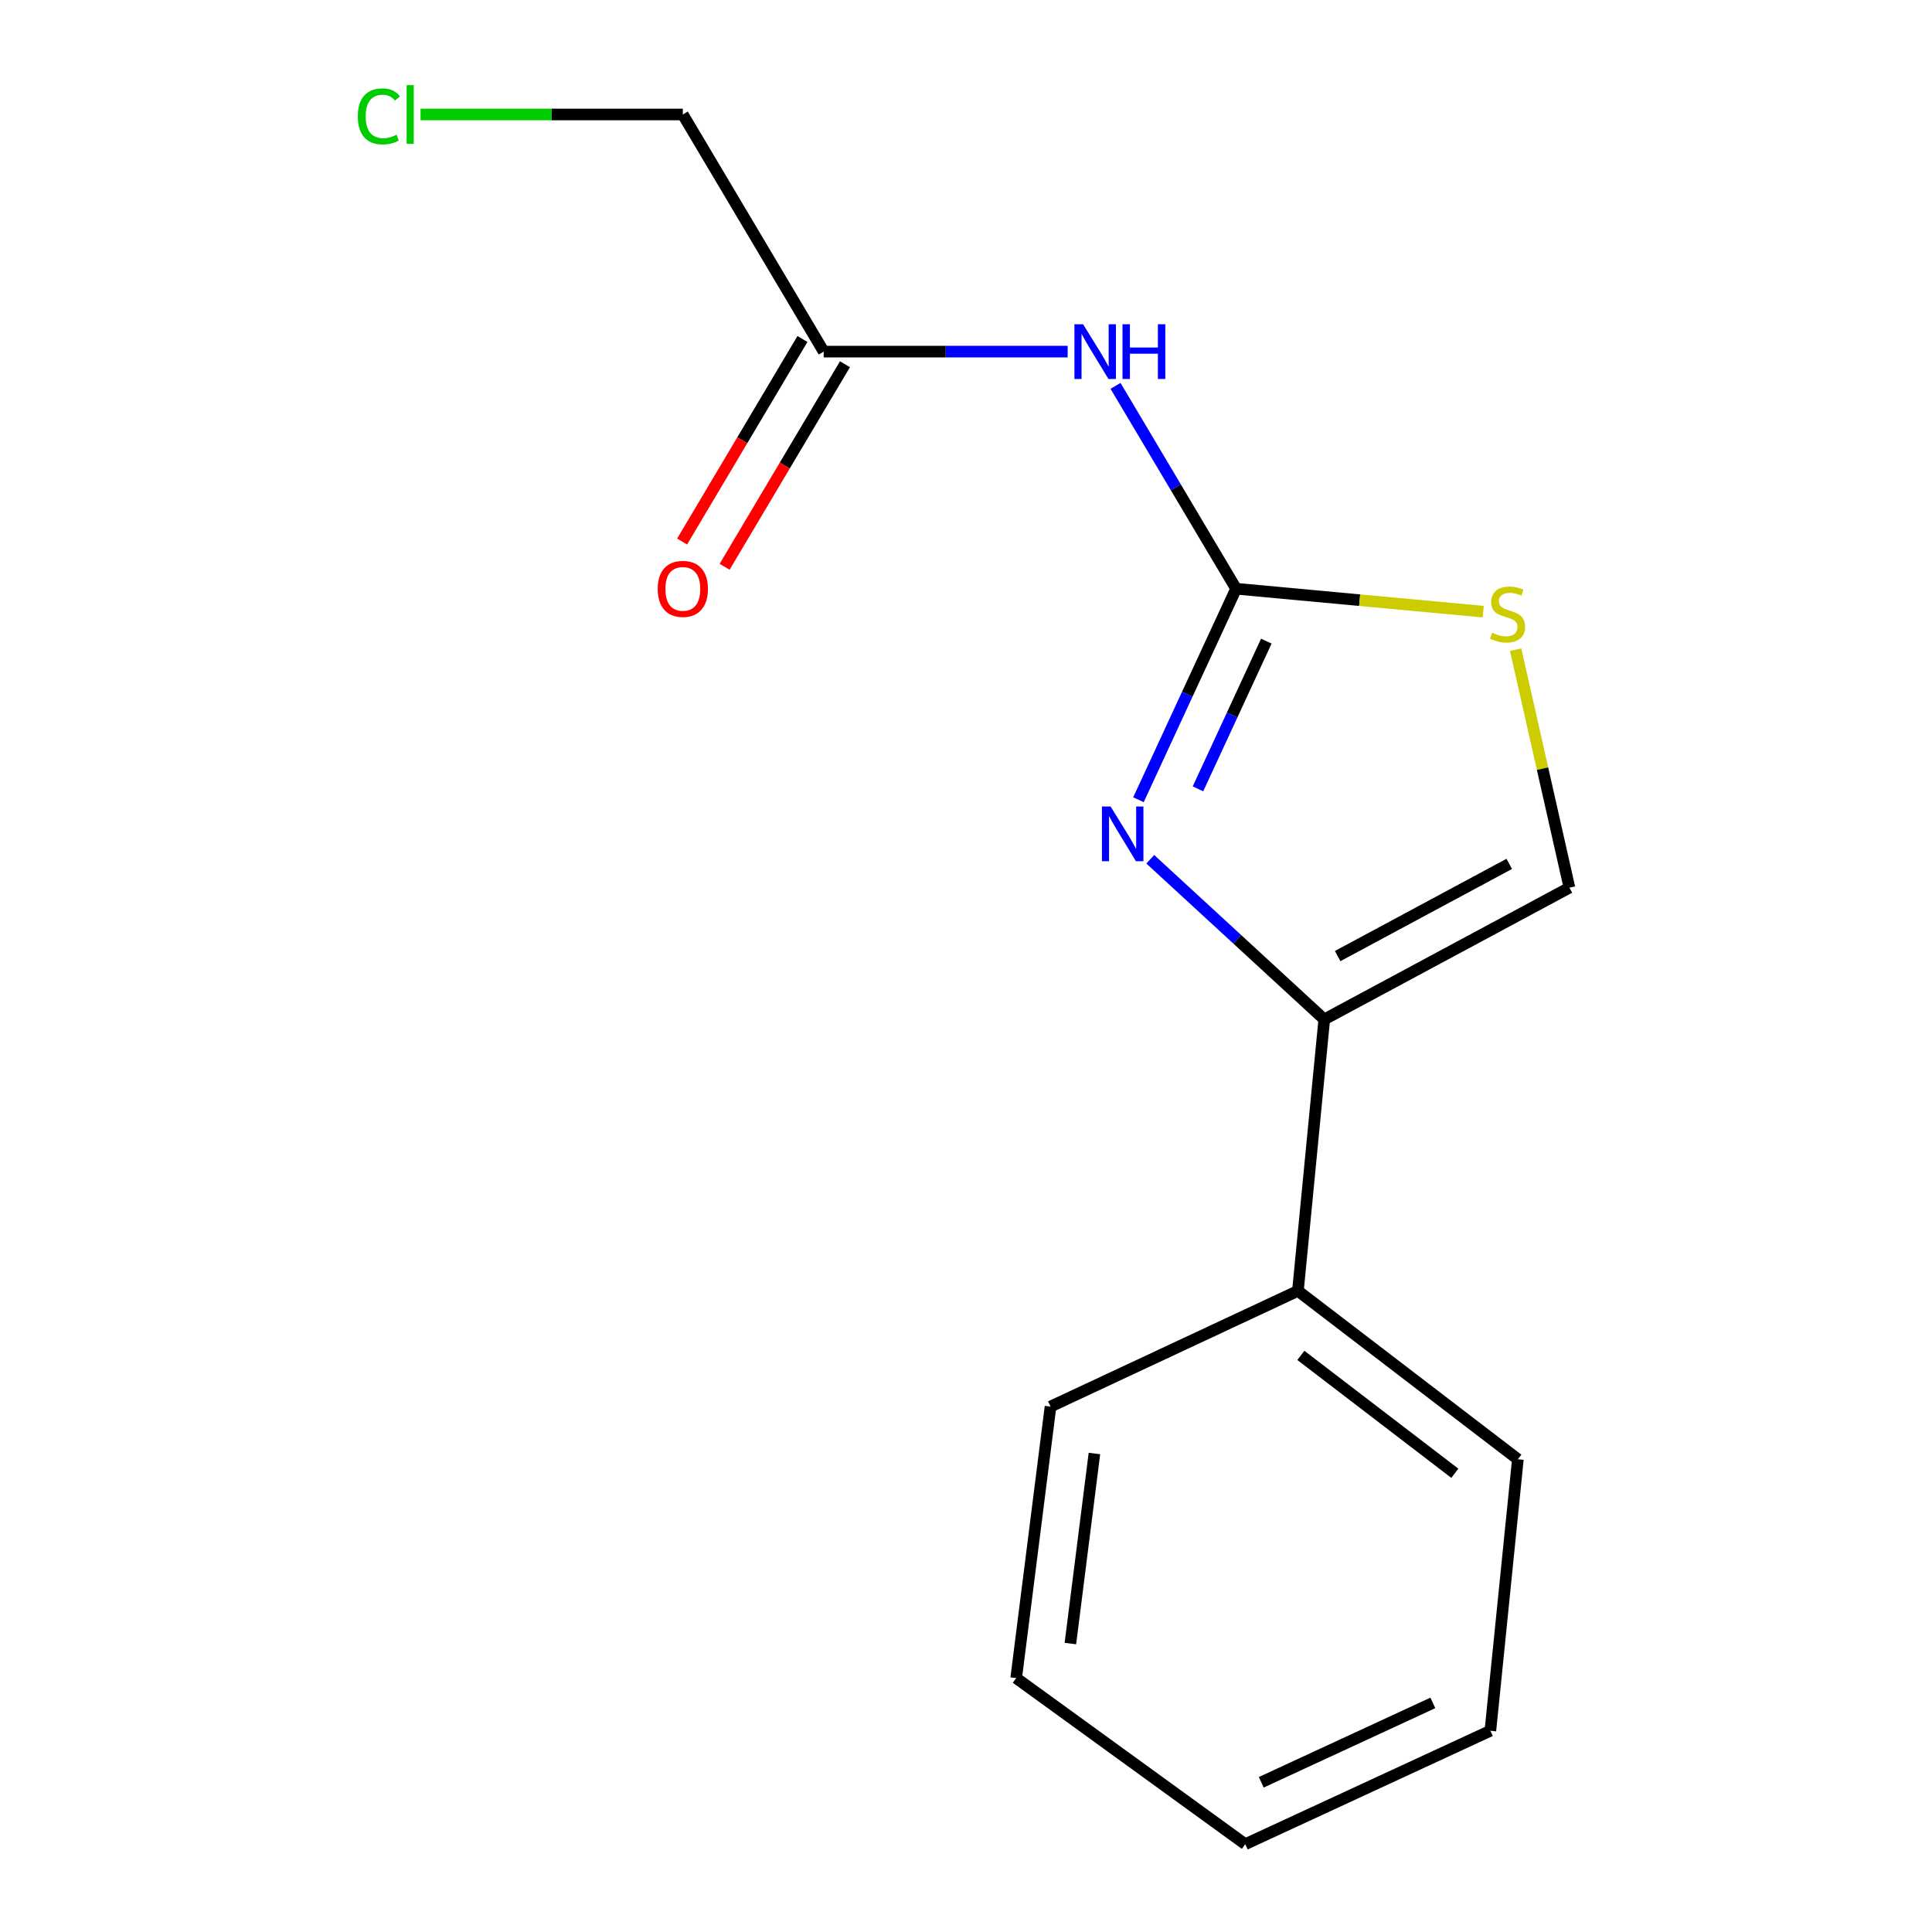 <?xml version='1.0' encoding='iso-8859-1'?>
<svg version='1.1' baseProfile='full'
              xmlns='http://www.w3.org/2000/svg'
                      xmlns:rdkit='http://www.rdkit.org/xml'
                      xmlns:xlink='http://www.w3.org/1999/xlink'
                  xml:space='preserve'
width='1000px' height='1000px' viewBox='0 0 1000 1000'>
<!-- END OF HEADER -->
<rect style='opacity:1.0;fill:#FFFFFF;stroke:none' width='1000' height='1000' x='0' y='0'> </rect>
<path class='bond-0' d='M 639.801,304.722 L 614.533,359.334' style='fill:none;fill-rule:evenodd;stroke:#000000;stroke-width:6px;stroke-linecap:butt;stroke-linejoin:miter;stroke-opacity:1' />
<path class='bond-0' d='M 614.533,359.334 L 589.265,413.946' style='fill:none;fill-rule:evenodd;stroke:#0000FF;stroke-width:6px;stroke-linecap:butt;stroke-linejoin:miter;stroke-opacity:1' />
<path class='bond-0' d='M 655.447,331.852 L 637.759,370.08' style='fill:none;fill-rule:evenodd;stroke:#000000;stroke-width:6px;stroke-linecap:butt;stroke-linejoin:miter;stroke-opacity:1' />
<path class='bond-0' d='M 637.759,370.08 L 620.071,408.309' style='fill:none;fill-rule:evenodd;stroke:#0000FF;stroke-width:6px;stroke-linecap:butt;stroke-linejoin:miter;stroke-opacity:1' />
<path class='bond-2' d='M 639.801,304.722 L 608.601,252.222' style='fill:none;fill-rule:evenodd;stroke:#000000;stroke-width:6px;stroke-linecap:butt;stroke-linejoin:miter;stroke-opacity:1' />
<path class='bond-2' d='M 608.601,252.222 L 577.4,199.723' style='fill:none;fill-rule:evenodd;stroke:#0000FF;stroke-width:6px;stroke-linecap:butt;stroke-linejoin:miter;stroke-opacity:1' />
<path class='bond-3' d='M 639.801,304.722 L 703.754,310.655' style='fill:none;fill-rule:evenodd;stroke:#000000;stroke-width:6px;stroke-linecap:butt;stroke-linejoin:miter;stroke-opacity:1' />
<path class='bond-3' d='M 703.754,310.655 L 767.708,316.589' style='fill:none;fill-rule:evenodd;stroke:#CCCC00;stroke-width:6px;stroke-linecap:butt;stroke-linejoin:miter;stroke-opacity:1' />
<path class='bond-1' d='M 595.381,444.75 L 640.411,486.196' style='fill:none;fill-rule:evenodd;stroke:#0000FF;stroke-width:6px;stroke-linecap:butt;stroke-linejoin:miter;stroke-opacity:1' />
<path class='bond-1' d='M 640.411,486.196 L 685.44,527.642' style='fill:none;fill-rule:evenodd;stroke:#000000;stroke-width:6px;stroke-linecap:butt;stroke-linejoin:miter;stroke-opacity:1' />
<path class='bond-6' d='M 685.44,527.642 L 671.805,668.157' style='fill:none;fill-rule:evenodd;stroke:#000000;stroke-width:6px;stroke-linecap:butt;stroke-linejoin:miter;stroke-opacity:1' />
<path class='bond-15' d='M 685.44,527.642 L 812.334,459.454' style='fill:none;fill-rule:evenodd;stroke:#000000;stroke-width:6px;stroke-linecap:butt;stroke-linejoin:miter;stroke-opacity:1' />
<path class='bond-15' d='M 692.36,494.871 L 781.186,447.139' style='fill:none;fill-rule:evenodd;stroke:#000000;stroke-width:6px;stroke-linecap:butt;stroke-linejoin:miter;stroke-opacity:1' />
<path class='bond-5' d='M 552.611,181.994 L 489.48,181.994' style='fill:none;fill-rule:evenodd;stroke:#0000FF;stroke-width:6px;stroke-linecap:butt;stroke-linejoin:miter;stroke-opacity:1' />
<path class='bond-5' d='M 489.48,181.994 L 426.35,181.994' style='fill:none;fill-rule:evenodd;stroke:#000000;stroke-width:6px;stroke-linecap:butt;stroke-linejoin:miter;stroke-opacity:1' />
<path class='bond-4' d='M 784.499,336.271 L 798.416,397.862' style='fill:none;fill-rule:evenodd;stroke:#CCCC00;stroke-width:6px;stroke-linecap:butt;stroke-linejoin:miter;stroke-opacity:1' />
<path class='bond-4' d='M 798.416,397.862 L 812.334,459.454' style='fill:none;fill-rule:evenodd;stroke:#000000;stroke-width:6px;stroke-linecap:butt;stroke-linejoin:miter;stroke-opacity:1' />
<path class='bond-7' d='M 415.349,175.457 L 384.202,227.877' style='fill:none;fill-rule:evenodd;stroke:#000000;stroke-width:6px;stroke-linecap:butt;stroke-linejoin:miter;stroke-opacity:1' />
<path class='bond-7' d='M 384.202,227.877 L 353.055,280.296' style='fill:none;fill-rule:evenodd;stroke:#FF0000;stroke-width:6px;stroke-linecap:butt;stroke-linejoin:miter;stroke-opacity:1' />
<path class='bond-7' d='M 437.35,188.53 L 406.203,240.949' style='fill:none;fill-rule:evenodd;stroke:#000000;stroke-width:6px;stroke-linecap:butt;stroke-linejoin:miter;stroke-opacity:1' />
<path class='bond-7' d='M 406.203,240.949 L 375.056,293.369' style='fill:none;fill-rule:evenodd;stroke:#FF0000;stroke-width:6px;stroke-linecap:butt;stroke-linejoin:miter;stroke-opacity:1' />
<path class='bond-9' d='M 426.35,181.994 L 353.426,59.251' style='fill:none;fill-rule:evenodd;stroke:#000000;stroke-width:6px;stroke-linecap:butt;stroke-linejoin:miter;stroke-opacity:1' />
<path class='bond-10' d='M 671.805,668.157 L 785.647,755.312' style='fill:none;fill-rule:evenodd;stroke:#000000;stroke-width:6px;stroke-linecap:butt;stroke-linejoin:miter;stroke-opacity:1' />
<path class='bond-10' d='M 673.325,701.55 L 753.014,762.559' style='fill:none;fill-rule:evenodd;stroke:#000000;stroke-width:6px;stroke-linecap:butt;stroke-linejoin:miter;stroke-opacity:1' />
<path class='bond-11' d='M 671.805,668.157 L 543.746,728.042' style='fill:none;fill-rule:evenodd;stroke:#000000;stroke-width:6px;stroke-linecap:butt;stroke-linejoin:miter;stroke-opacity:1' />
<path class='bond-8' d='M 217.683,59.251 L 285.555,59.251' style='fill:none;fill-rule:evenodd;stroke:#00CC00;stroke-width:6px;stroke-linecap:butt;stroke-linejoin:miter;stroke-opacity:1' />
<path class='bond-8' d='M 285.555,59.251 L 353.426,59.251' style='fill:none;fill-rule:evenodd;stroke:#000000;stroke-width:6px;stroke-linecap:butt;stroke-linejoin:miter;stroke-opacity:1' />
<path class='bond-13' d='M 785.647,755.312 L 771.415,895.84' style='fill:none;fill-rule:evenodd;stroke:#000000;stroke-width:6px;stroke-linecap:butt;stroke-linejoin:miter;stroke-opacity:1' />
<path class='bond-12' d='M 543.746,728.042 L 525.974,868.57' style='fill:none;fill-rule:evenodd;stroke:#000000;stroke-width:6px;stroke-linecap:butt;stroke-linejoin:miter;stroke-opacity:1' />
<path class='bond-12' d='M 566.47,752.332 L 554.029,850.702' style='fill:none;fill-rule:evenodd;stroke:#000000;stroke-width:6px;stroke-linecap:butt;stroke-linejoin:miter;stroke-opacity:1' />
<path class='bond-14' d='M 525.974,868.57 L 644.536,954.545' style='fill:none;fill-rule:evenodd;stroke:#000000;stroke-width:6px;stroke-linecap:butt;stroke-linejoin:miter;stroke-opacity:1' />
<path class='bond-16' d='M 771.415,895.84 L 644.536,954.545' style='fill:none;fill-rule:evenodd;stroke:#000000;stroke-width:6px;stroke-linecap:butt;stroke-linejoin:miter;stroke-opacity:1' />
<path class='bond-16' d='M 741.637,881.42 L 652.821,922.513' style='fill:none;fill-rule:evenodd;stroke:#000000;stroke-width:6px;stroke-linecap:butt;stroke-linejoin:miter;stroke-opacity:1' />
<path  class='atom-1' d='M 574.836 417.441
L 584.116 432.441
Q 585.036 433.921, 586.516 436.601
Q 587.996 439.281, 588.076 439.441
L 588.076 417.441
L 591.836 417.441
L 591.836 445.761
L 587.956 445.761
L 577.996 429.361
Q 576.836 427.441, 575.596 425.241
Q 574.396 423.041, 574.036 422.361
L 574.036 445.761
L 570.356 445.761
L 570.356 417.441
L 574.836 417.441
' fill='#0000FF'/>
<path  class='atom-3' d='M 560.604 167.834
L 569.884 182.834
Q 570.804 184.314, 572.284 186.994
Q 573.764 189.674, 573.844 189.834
L 573.844 167.834
L 577.604 167.834
L 577.604 196.154
L 573.724 196.154
L 563.764 179.754
Q 562.604 177.834, 561.364 175.634
Q 560.164 173.434, 559.804 172.754
L 559.804 196.154
L 556.124 196.154
L 556.124 167.834
L 560.604 167.834
' fill='#0000FF'/>
<path  class='atom-3' d='M 581.004 167.834
L 584.844 167.834
L 584.844 179.874
L 599.324 179.874
L 599.324 167.834
L 603.164 167.834
L 603.164 196.154
L 599.324 196.154
L 599.324 183.074
L 584.844 183.074
L 584.844 196.154
L 581.004 196.154
L 581.004 167.834
' fill='#0000FF'/>
<path  class='atom-4' d='M 772.316 327.479
Q 772.636 327.599, 773.956 328.159
Q 775.276 328.719, 776.716 329.079
Q 778.196 329.399, 779.636 329.399
Q 782.316 329.399, 783.876 328.119
Q 785.436 326.799, 785.436 324.519
Q 785.436 322.959, 784.636 321.999
Q 783.876 321.039, 782.676 320.519
Q 781.476 319.999, 779.476 319.399
Q 776.956 318.639, 775.436 317.919
Q 773.956 317.199, 772.876 315.679
Q 771.836 314.159, 771.836 311.599
Q 771.836 308.039, 774.236 305.839
Q 776.676 303.639, 781.476 303.639
Q 784.756 303.639, 788.476 305.199
L 787.556 308.279
Q 784.156 306.879, 781.596 306.879
Q 778.836 306.879, 777.316 308.039
Q 775.796 309.159, 775.836 311.119
Q 775.836 312.639, 776.596 313.559
Q 777.396 314.479, 778.516 314.999
Q 779.676 315.519, 781.596 316.119
Q 784.156 316.919, 785.676 317.719
Q 787.196 318.519, 788.276 320.159
Q 789.396 321.759, 789.396 324.519
Q 789.396 328.439, 786.756 330.559
Q 784.156 332.639, 779.796 332.639
Q 777.276 332.639, 775.356 332.079
Q 773.476 331.559, 771.236 330.639
L 772.316 327.479
' fill='#CCCC00'/>
<path  class='atom-8' d='M 340.426 304.802
Q 340.426 298.002, 343.786 294.202
Q 347.146 290.402, 353.426 290.402
Q 359.706 290.402, 363.066 294.202
Q 366.426 298.002, 366.426 304.802
Q 366.426 311.682, 363.026 315.602
Q 359.626 319.482, 353.426 319.482
Q 347.186 319.482, 343.786 315.602
Q 340.426 311.722, 340.426 304.802
M 353.426 316.282
Q 357.746 316.282, 360.066 313.402
Q 362.426 310.482, 362.426 304.802
Q 362.426 299.242, 360.066 296.442
Q 357.746 293.602, 353.426 293.602
Q 349.106 293.602, 346.746 296.402
Q 344.426 299.202, 344.426 304.802
Q 344.426 310.522, 346.746 313.402
Q 349.106 316.282, 353.426 316.282
' fill='#FF0000'/>
<path  class='atom-9' d='M 185.195 60.231
Q 185.195 53.191, 188.475 49.511
Q 191.795 45.791, 198.075 45.791
Q 203.915 45.791, 207.035 49.911
L 204.395 52.071
Q 202.115 49.071, 198.075 49.071
Q 193.795 49.071, 191.515 51.951
Q 189.275 54.791, 189.275 60.231
Q 189.275 65.831, 191.595 68.711
Q 193.955 71.591, 198.515 71.591
Q 201.635 71.591, 205.275 69.711
L 206.395 72.711
Q 204.915 73.671, 202.675 74.231
Q 200.435 74.791, 197.955 74.791
Q 191.795 74.791, 188.475 71.031
Q 185.195 67.271, 185.195 60.231
' fill='#00CC00'/>
<path  class='atom-9' d='M 210.475 44.071
L 214.155 44.071
L 214.155 74.431
L 210.475 74.431
L 210.475 44.071
' fill='#00CC00'/>
</svg>
